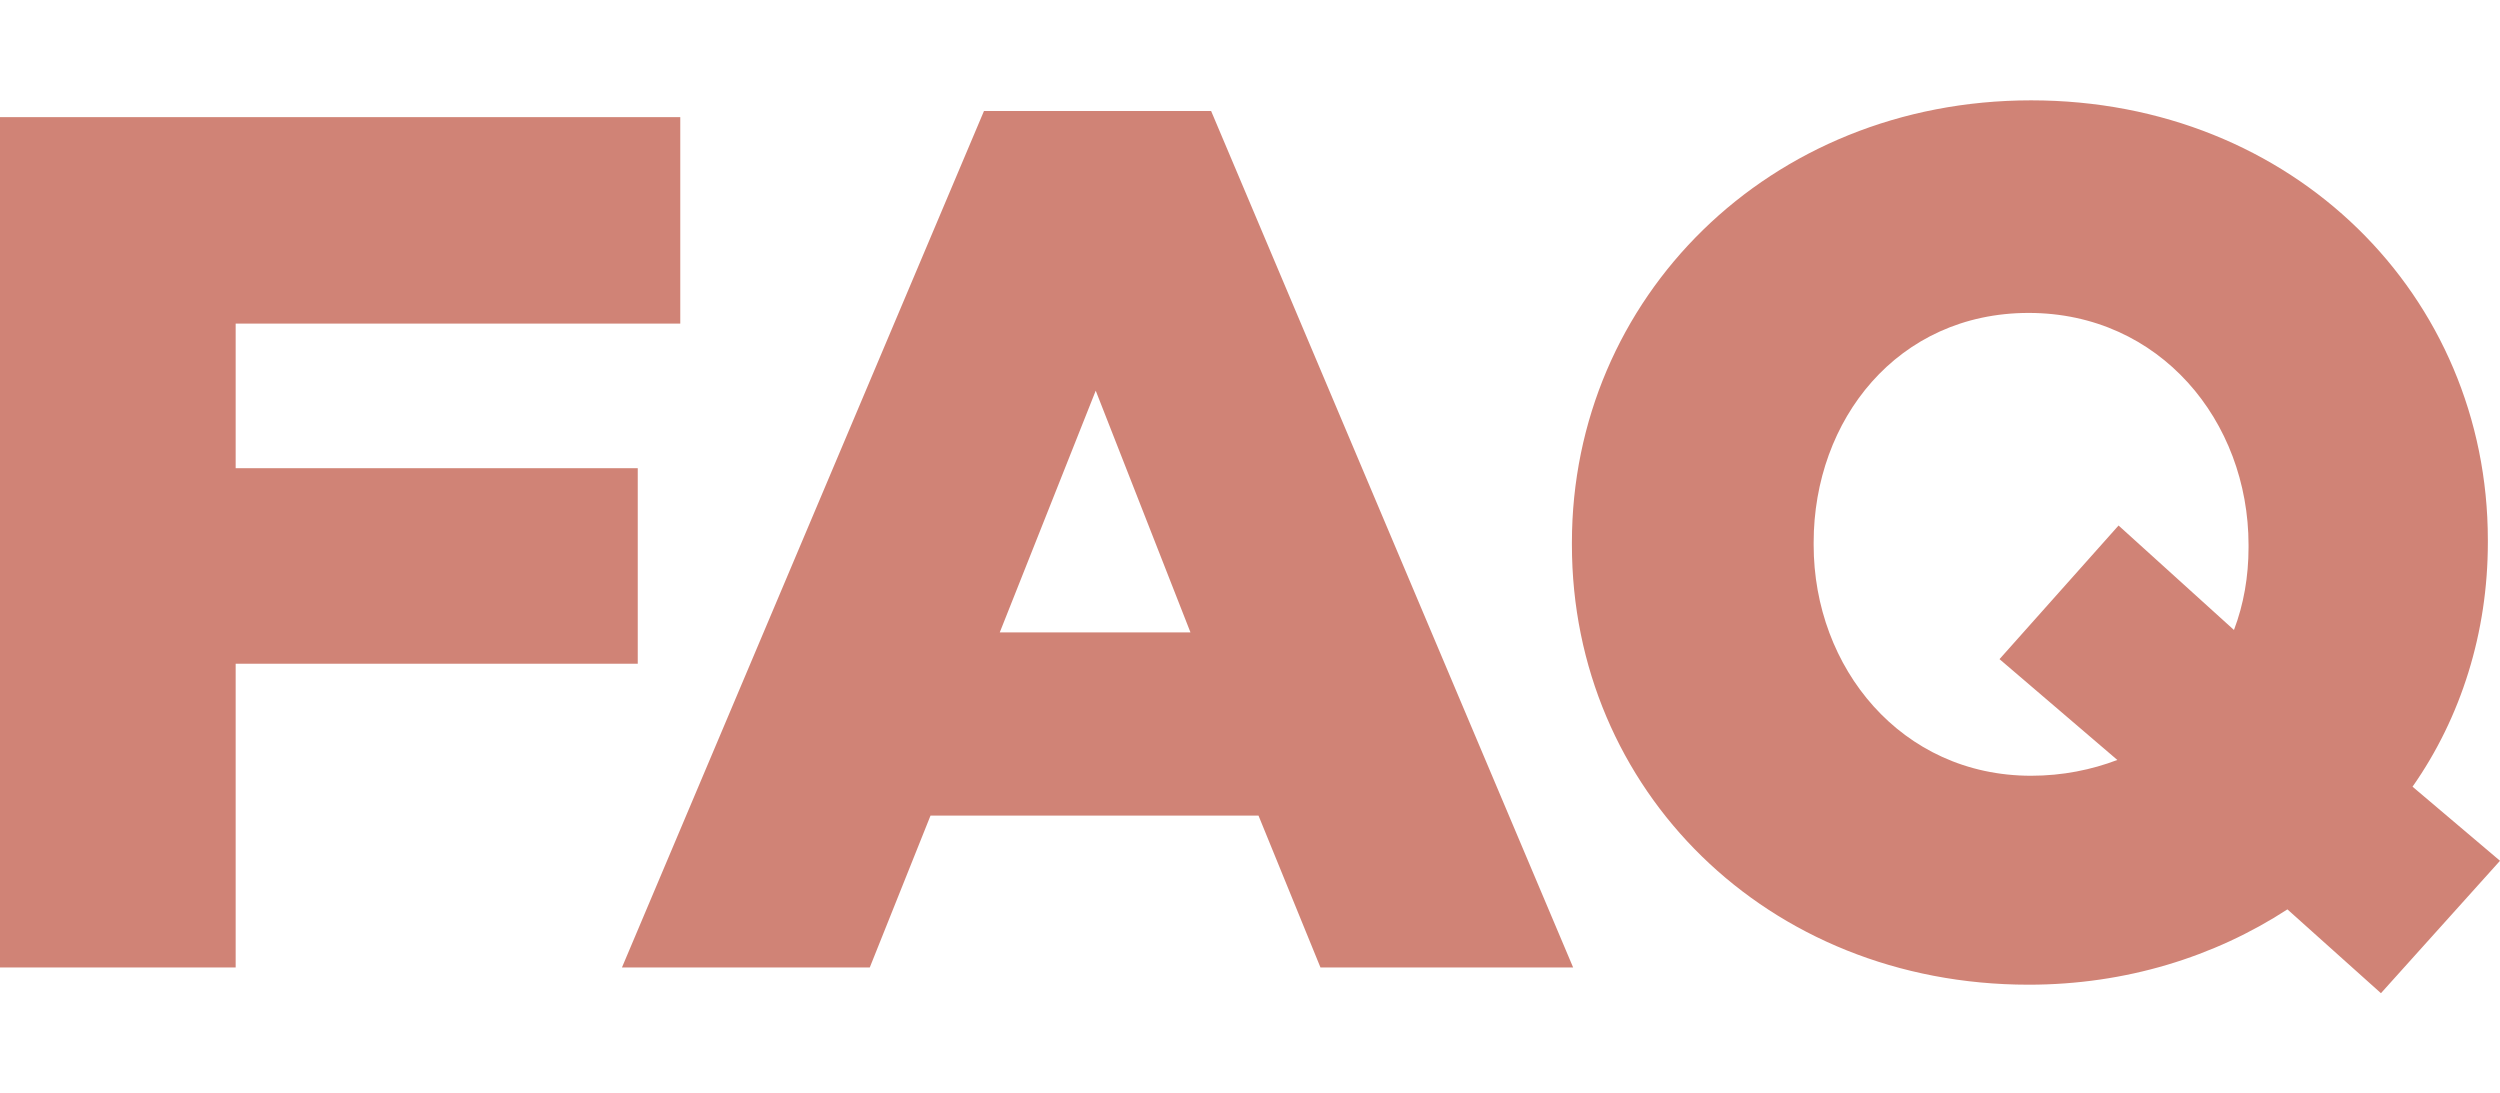<?xml version="1.0" encoding="UTF-8"?>
<svg id="_レイヤー_2" data-name="レイヤー 2" xmlns="http://www.w3.org/2000/svg" xmlns:xlink="http://www.w3.org/1999/xlink" viewBox="0 0 102.9 45">
  <defs>
    <style>
      .cls-1 {
        fill: none;
      }

      .cls-2 {
        fill: #d08376;
      }

      .cls-3 {
        clip-path: url(#clippath);
      }
    </style>
    <clipPath id="clippath">
      <rect class="cls-1" x="0" width="102.9" height="45"/>
    </clipPath>
  </defs>
  <g id="_レイヤー_1-2" data-name="レイヤー 1">
    <g class="cls-3">
      <g>
        <path class="cls-2" d="M0,4.82h28v8.5H9.7v5.95h16.55v8.05H9.7v12.5H0V4.82Z"/>
        <path class="cls-2" d="M40.5,4.57h9.35l14.9,35.25h-10.4l-2.55-6.25h-13.5l-2.5,6.25h-10.2L40.5,4.57ZM49,26.03l-3.9-9.95-3.95,9.95h7.85Z"/>
        <path class="cls-2" d="M94.15,37.43c-3,1.95-6.65,3.1-10.65,3.1-10.8,0-18.8-8.05-18.8-18.1v-.1c0-10.05,8.1-18.2,18.9-18.2s18.8,8.05,18.8,18.1v.1c0,3.7-1.1,7.2-3.1,10.05l3.6,3.05-4.9,5.45-3.85-3.45ZM87.15,31.28l-4.85-4.15,4.9-5.5,4.75,4.3c.4-1.05.6-2.2.6-3.4v-.1c0-5.1-3.65-9.55-9.05-9.55s-8.85,4.4-8.85,9.45v.1c0,5.05,3.6,9.5,8.95,9.5,1.3,0,2.5-.25,3.55-.65Z"/>
      </g>
    </g>
  </g>
</svg>